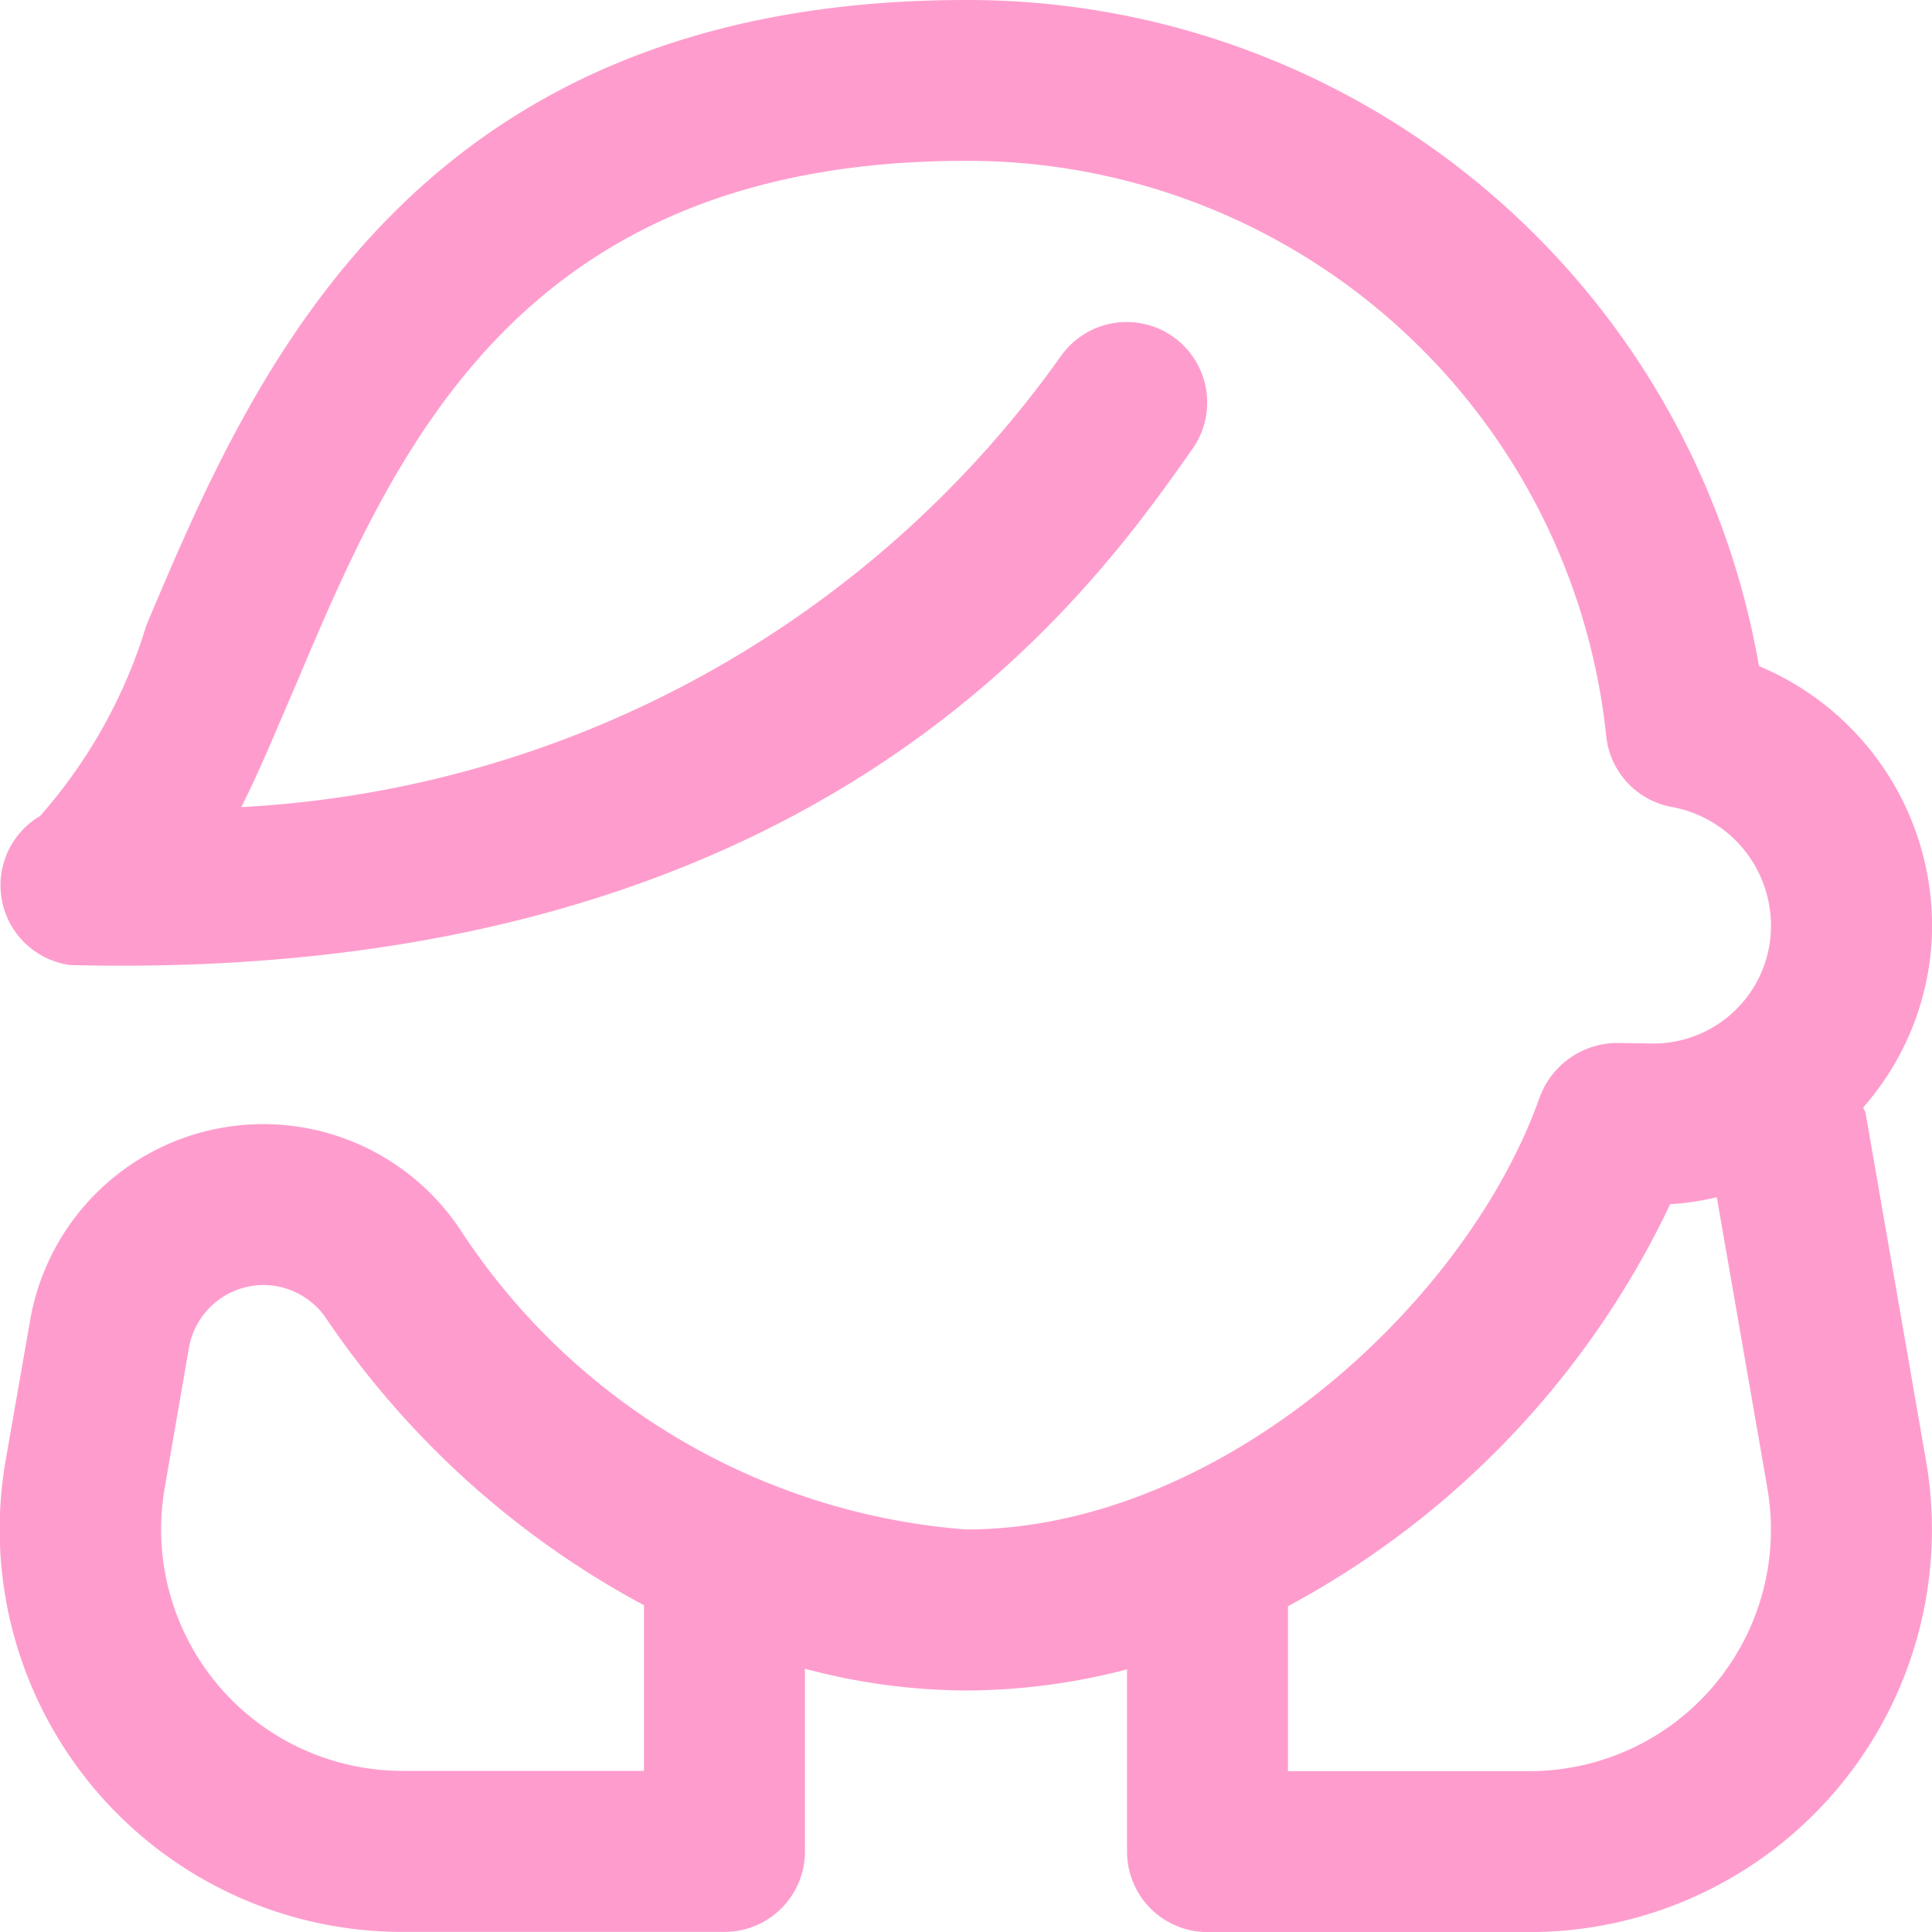 <svg xmlns="http://www.w3.org/2000/svg" width="20.936" height="20.937" viewBox="0 0 20.936 20.937"><path id="about-menu-icon" d="M20.872,15.828a4.362,4.362,0,0,1-4.3,5.109H13.086a.872.872,0,0,1-.872-.872V18.09a6.943,6.943,0,0,1-1.745.229,6.839,6.839,0,0,1-1.745-.236v1.98a.872.872,0,0,1-.872.872H4.362a4.362,4.362,0,0,1-4.3-5.109L.327,14.31a2.564,2.564,0,0,1,4.656-.993,7.205,7.205,0,0,0,5.485,3.257h0c2.731,0,5.421-2.424,6.22-4.69a.9.9,0,0,1,.837-.582l.377.006a1.275,1.275,0,0,0,1.29-1.277,1.309,1.309,0,0,0-1.073-1.286.872.872,0,0,1-.712-.767,6.959,6.959,0,0,0-6.939-6.235c-4.865,0-6.2,3.165-7.274,5.709-.2.46-.379.9-.578,1.294A11.65,11.65,0,0,0,11.5,3.855a.872.872,0,1,1,1.42,1.014C11.791,6.474,8.838,10.658.764,10.458A.872.872,0,0,1,.436,8.842,5.559,5.559,0,0,0,1.587,6.776C2.725,4.077,4.449,0,10.469,0a8.7,8.7,0,0,1,8.593,7.218,3.053,3.053,0,0,1,1.876,2.814A2.99,2.99,0,0,1,20.192,12c.006.023.022.041.026.065ZM6.979,17.395a9.673,9.673,0,0,1-3.438-3.1.825.825,0,0,0-.683-.37H2.843a.824.824,0,0,0-.795.682l-.262,1.517a2.617,2.617,0,0,0,2.575,3.066H6.979Zm12.174-1.269-.548-3.152a2.952,2.952,0,0,1-.505.075,9.625,9.625,0,0,1-4.142,4.357v1.787h2.617a2.617,2.617,0,0,0,2.578-3.065Z" transform="translate(-0.001 0)" fill="#fe9dcd"></path></svg>